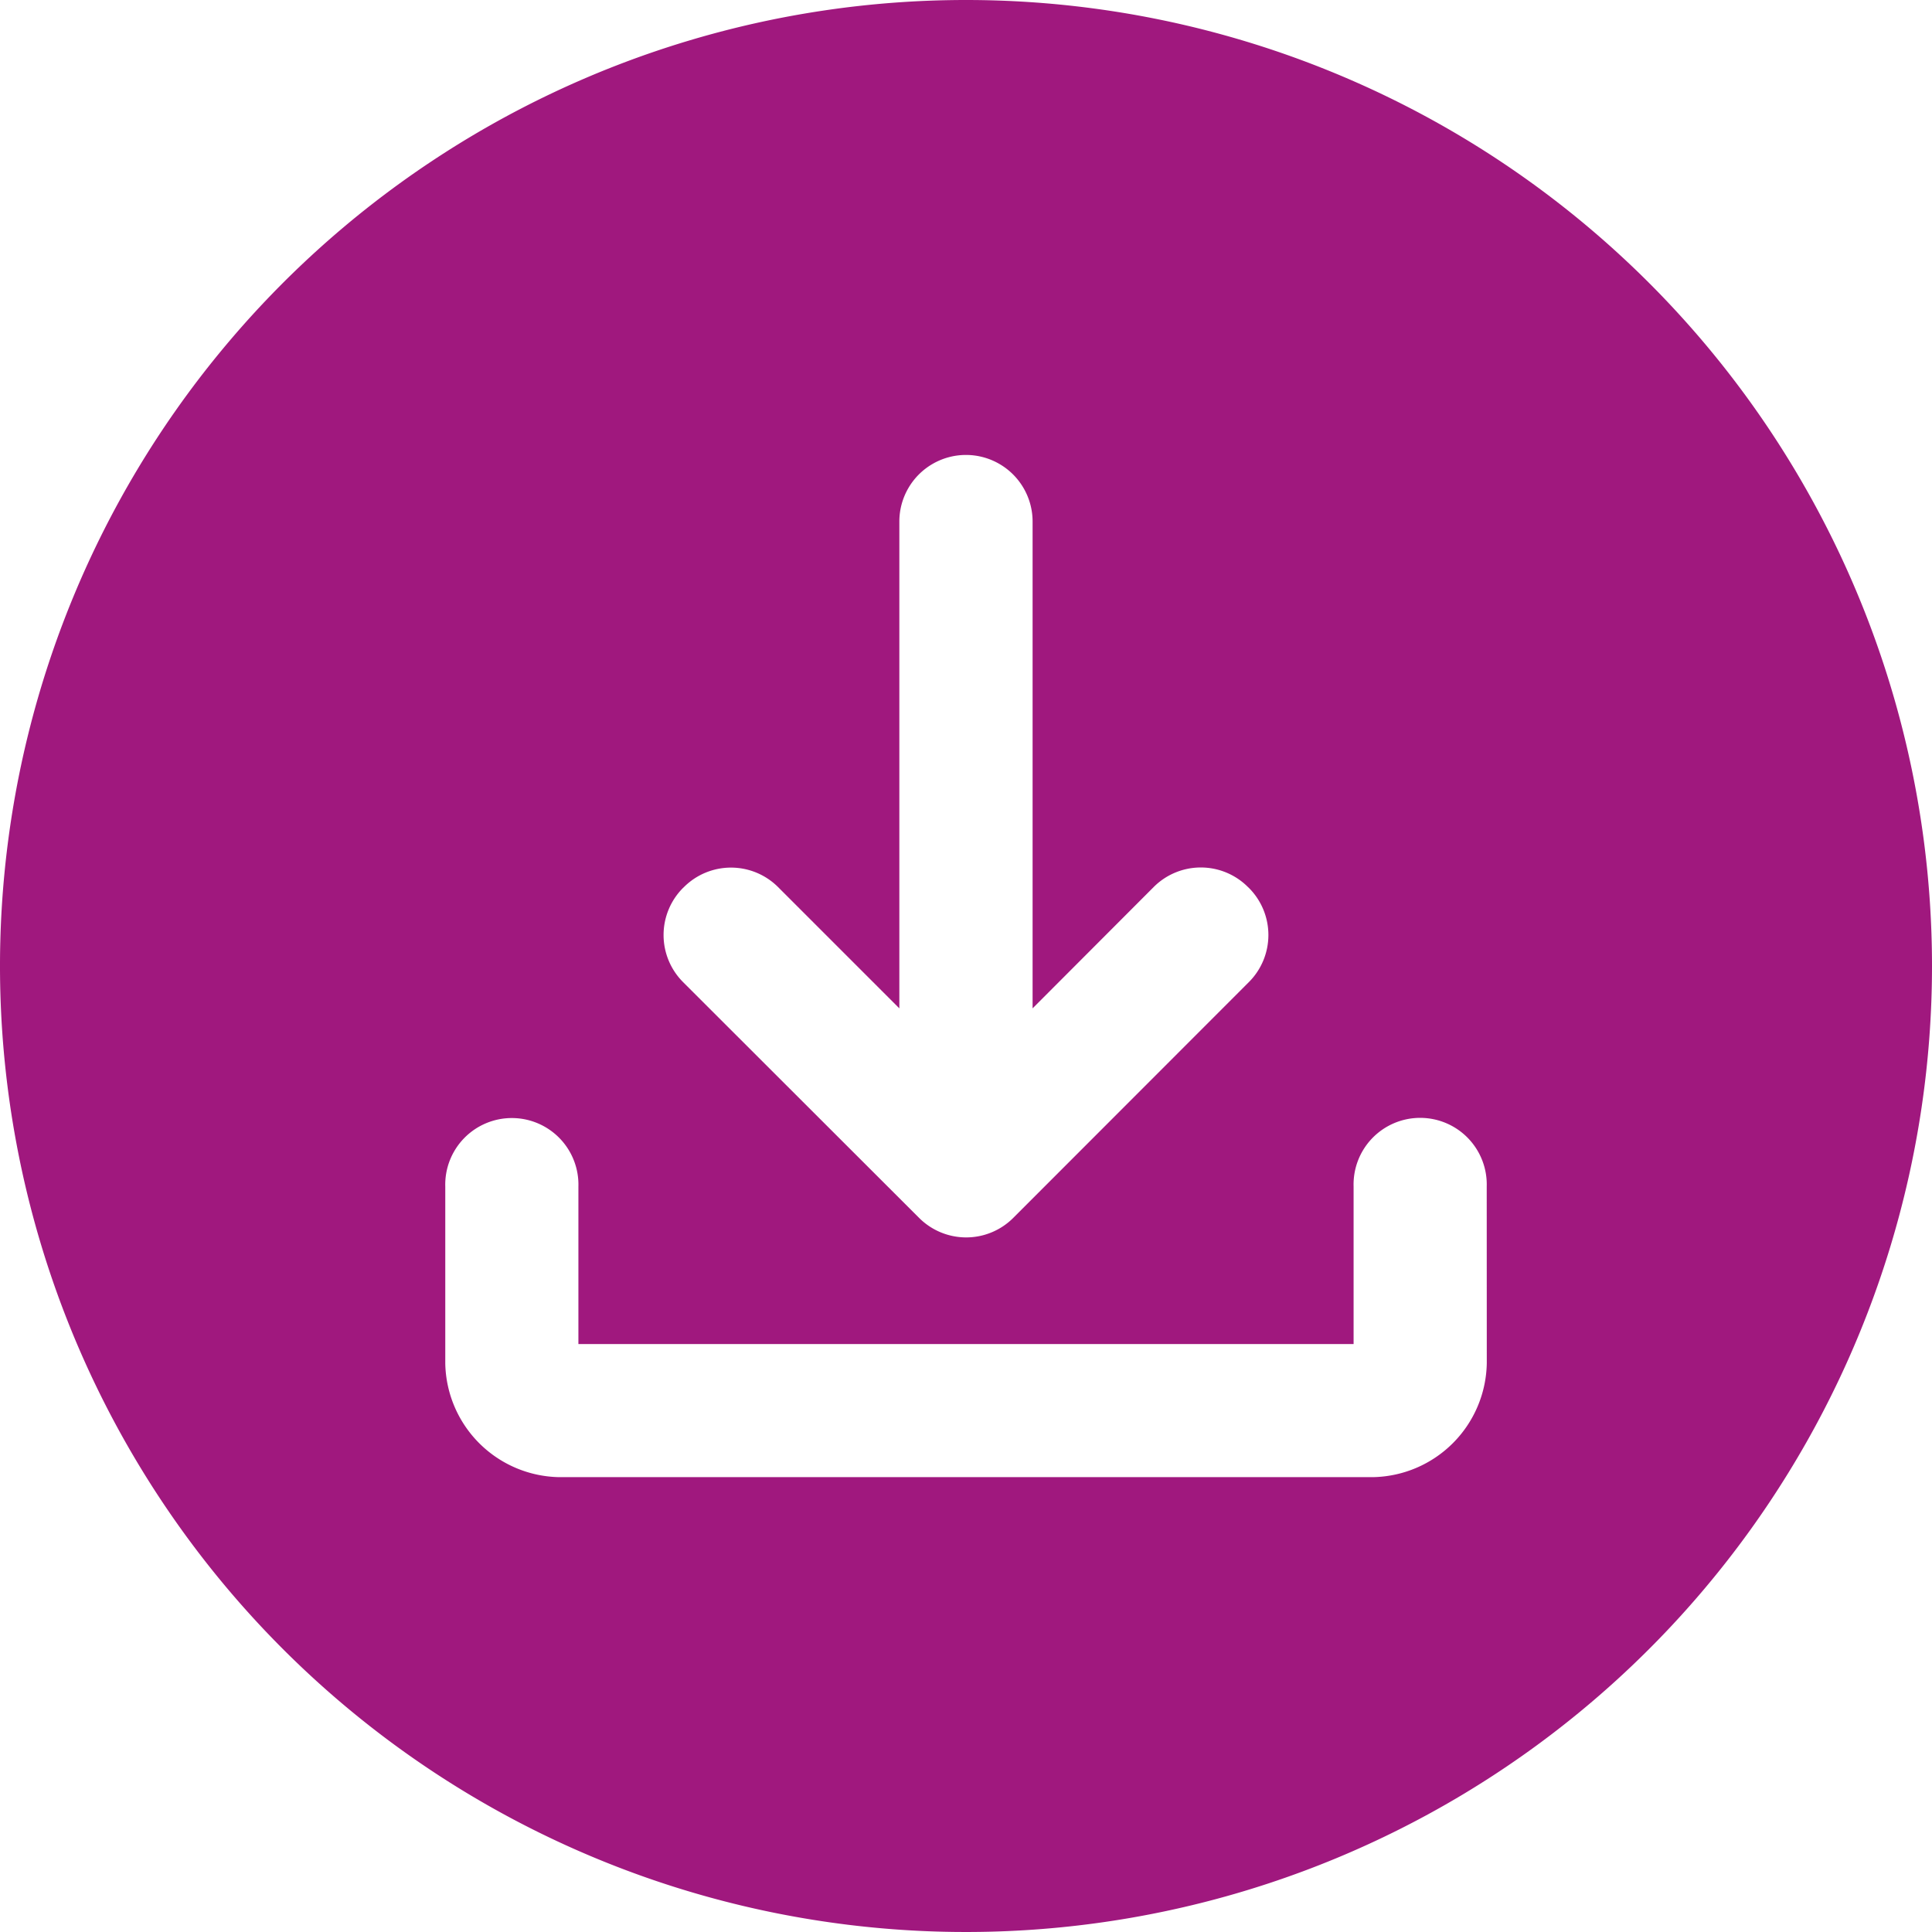 <svg id="Layer_2" data-name="Layer 2" xmlns="http://www.w3.org/2000/svg" width="31.652" height="31.652" viewBox="0 0 31.652 31.652">
  <g id="download">
    <path id="Tracé_1" data-name="Tracé 1" d="M15.826,0A15.826,15.826,0,1,0,31.652,15.826,15.826,15.826,0,0,0,15.826,0ZM11.19,14.547l.015-.014a1.091,1.091,0,0,1,1.542,0l1.987,1.987V8.545a1.091,1.091,0,0,1,2.183,0V16.52L18.9,14.533a1.091,1.091,0,0,1,1.546,0l.015.014a1.091,1.091,0,0,1,0,1.542L16.6,19.953a1.09,1.09,0,0,1-1.542,0L11.19,16.089a1.092,1.092,0,0,1,0-1.542Zm13.168,7.789A1.9,1.9,0,0,1,22.5,24.2H9.155a1.9,1.9,0,0,1-1.86-1.859v-2.9a1.091,1.091,0,1,1,2.181,0v2.579h12.7V19.438a1.091,1.091,0,1,1,2.181,0Z" fill="#a0187e"/>
  </g>
</svg>

